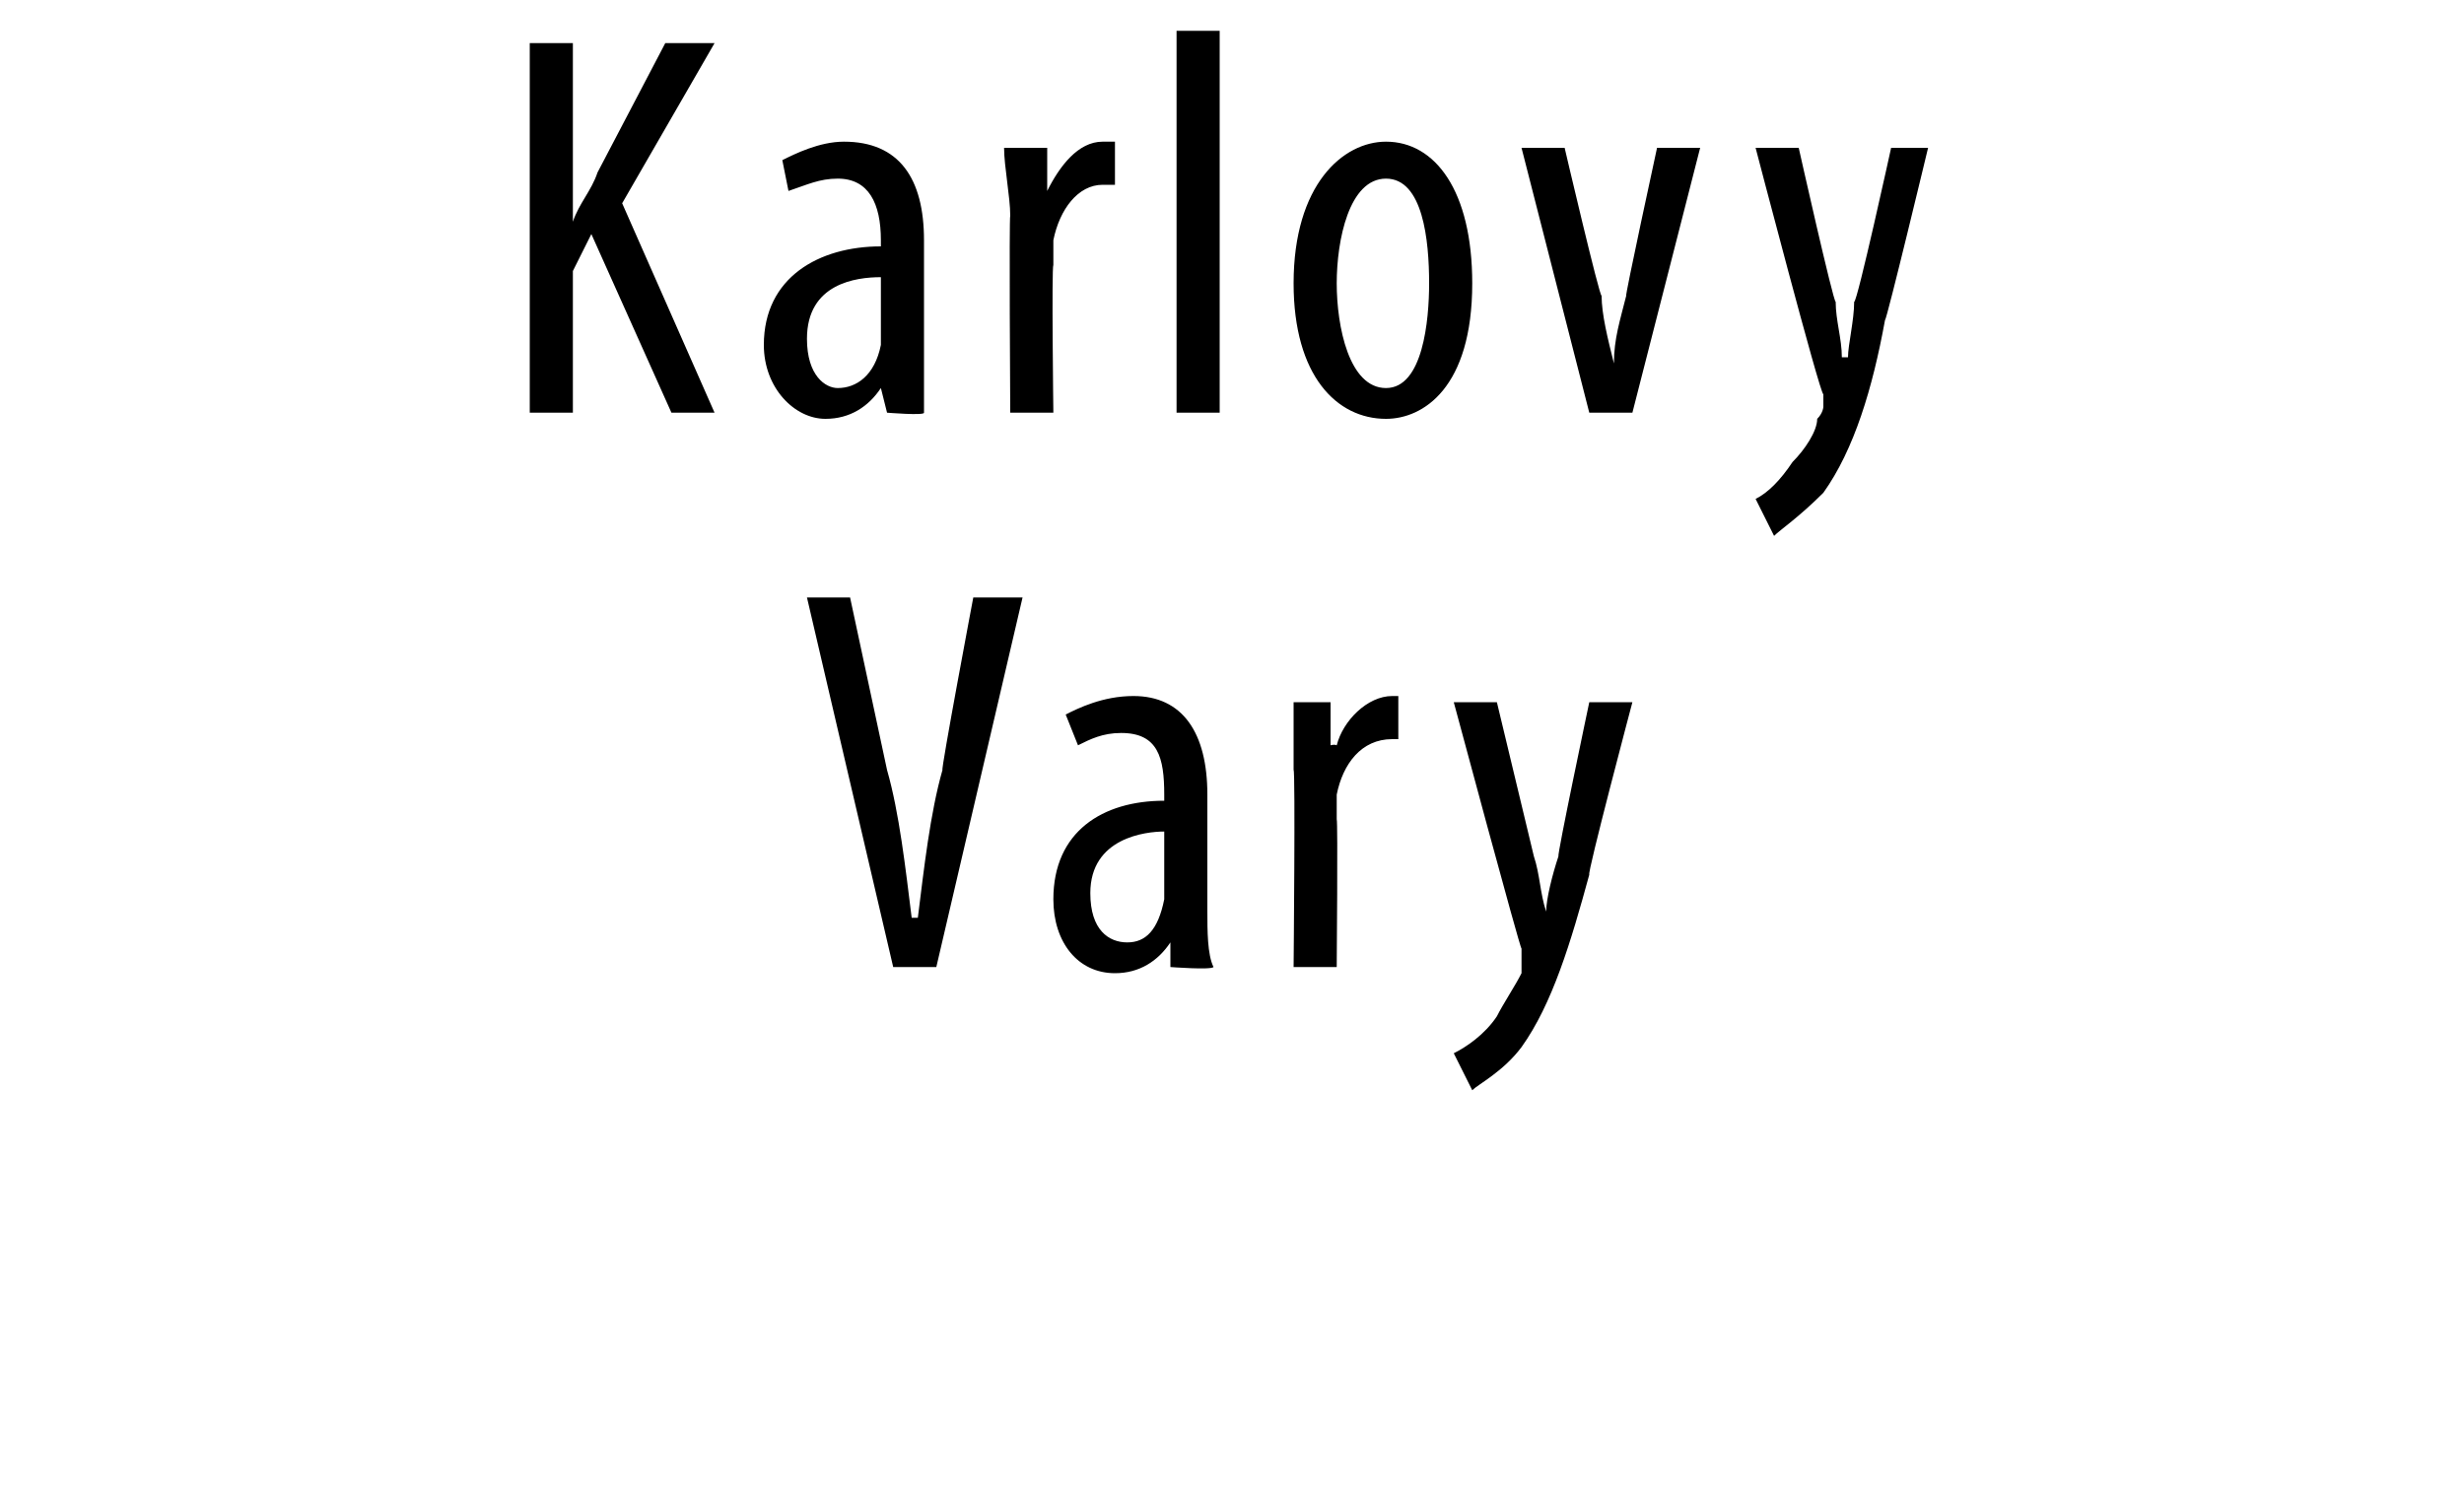 <?xml version="1.0" standalone="no"?><!DOCTYPE svg PUBLIC "-//W3C//DTD SVG 1.1//EN" "http://www.w3.org/Graphics/SVG/1.1/DTD/svg11.dtd"><svg xmlns="http://www.w3.org/2000/svg" version="1.1" width="40px" height="24.3px" viewBox="0 0 40 24.3"><desc>Karlovy Vary</desc><defs/><g id="Polygon90565"><path d="m14.5 15.7l-1.4-6h.7l.6 2.8c.2.7.3 1.6.4 2.4h.1c.1-.8.2-1.7.4-2.4c-.03.01.5-2.8.5-2.8h.8l-1.4 6h-.7zm4.5 0v-.4s-.04-.01 0 0c-.2.3-.5.5-.9.5c-.6 0-1-.5-1-1.2c0-1.1.8-1.6 1.8-1.6v-.1c0-.6-.1-1-.7-1c-.3 0-.5.1-.7.2l-.2-.5c.2-.1.6-.3 1.1-.3c.8 0 1.2.6 1.2 1.6v1.9c0 .3 0 .7.1.9c-.04.05-.7 0-.7 0zm-.1-2.2c-.3 0-1.2.1-1.2 1c0 .6.3.8.6.8c.3 0 .5-.2.6-.7v-1.1zm2.1-1v-1.1h.6v.7s.06-.02.1 0c.1-.4.5-.8.9-.8h.1v.7h-.1c-.5 0-.8.4-.9.9v.4c.02.04 0 2.4 0 2.4h-.7s.03-3.18 0-3.2zm3.3-1.1l.6 2.5c.1.3.1.6.2.9c0-.2.1-.6.2-.9c-.03.01.5-2.5.5-2.5h.7s-.74 2.79-.7 2.8c-.3 1.1-.6 2.1-1.1 2.8c-.3.4-.7.6-.8.7l-.3-.6c.2-.1.5-.3.7-.6c.1-.2.3-.5.4-.7v-.4c-.02.02-1.1-4-1.1-4h.7z" stroke="none" fill="#000"/></g><g id="Polygon90564"><path d="m8.6.7h.7v2.9s.01-.04 0 0c.1-.3.3-.5.4-.8L10.8.7h.8l-1.5 2.6l1.5 3.4h-.7L9.6 3.8l-.3.6v2.3h-.7v-6zm5.8 6l-.1-.4s.01-.01 0 0c-.2.3-.5.5-.9.5c-.5 0-1-.5-1-1.2c0-1.1.9-1.6 1.9-1.6v-.1c0-.6-.2-1-.7-1c-.3 0-.5.1-.8.2l-.1-.5c.2-.1.6-.3 1-.3c.9 0 1.3.6 1.3 1.6v2.8c.01.05-.6 0-.6 0zm-.1-2.2c-.4 0-1.2.1-1.2 1c0 .6.3.8.5.8c.3 0 .6-.2.7-.7V4.5zm2.1-1c0-.3-.1-.8-.1-1.1h.7v.7s.01-.02 0 0c.2-.4.5-.8.9-.8h.2v.7h-.2c-.4 0-.7.4-.8.9v.4c-.03.04 0 2.4 0 2.4h-.7s-.02-3.18 0-3.2zm2.7-3h.7v6.2h-.7V.5zm4.8 4.1c0 1.7-.8 2.2-1.4 2.2c-.8 0-1.5-.7-1.5-2.2c0-1.6.8-2.3 1.5-2.3c.8 0 1.4.8 1.4 2.3zm-2.2 0c0 .7.2 1.7.8 1.7c.6 0 .7-1.1.7-1.7c0-.7-.1-1.7-.7-1.7c-.6 0-.8 1-.8 1.7zm3.7-2.2s.57 2.44.6 2.4c0 .3.1.7.2 1.1c0-.4.1-.7.2-1.1c-.03.04.5-2.4.5-2.4h.7l-1.1 4.3h-.7l-1.1-4.3h.7zm3.8 0s.56 2.5.6 2.5c0 .3.1.6.1.9h.1c0-.2.1-.6.1-.9c.05.01.6-2.5.6-2.5h.6s-.67 2.79-.7 2.8c-.2 1.1-.5 2.1-1 2.8c-.4.4-.7.6-.8.7l-.3-.6c.2-.1.4-.3.6-.6c.2-.2.4-.5.4-.7c.1-.1.1-.2.1-.2v-.2c-.05.02-1.1-4-1.1-4h.7z" stroke="none" fill="#000"/></g></svg>